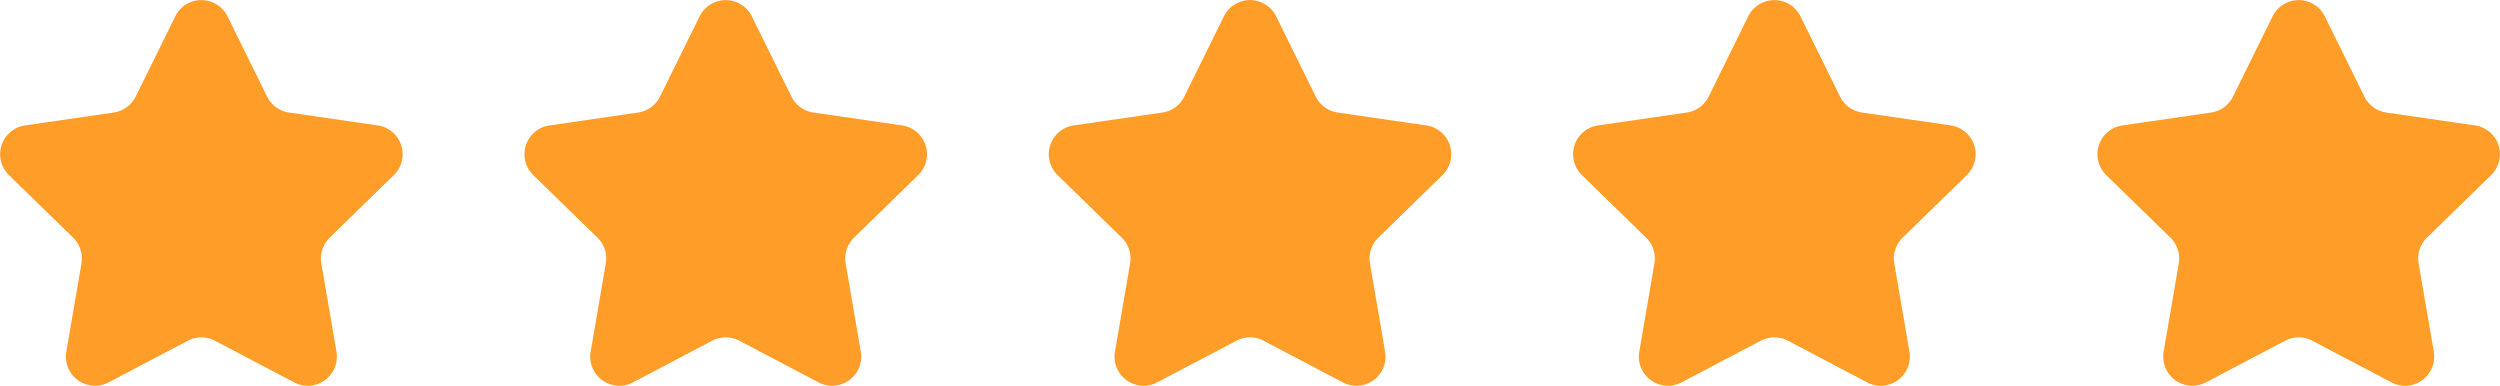 <?xml version="1.0" encoding="UTF-8"?> <svg xmlns="http://www.w3.org/2000/svg" width="142.158" height="21.94" viewBox="0 0 142.158 21.94"><g id="Group_981" data-name="Group 981" transform="translate(-188.107 -1193.094)"><path id="Path_1206" data-name="Path 1206" d="M201.041,1194.017l2.255,4.57a1.655,1.655,0,0,0,1.246.906l5.043.733a1.656,1.656,0,0,1,.918,2.824l-3.649,3.557a1.656,1.656,0,0,0-.476,1.465l.862,5.023a1.656,1.656,0,0,1-2.4,1.745l-4.511-2.372a1.655,1.655,0,0,0-1.541,0l-4.511,2.372a1.656,1.656,0,0,1-2.4-1.745l.862-5.023a1.655,1.655,0,0,0-.476-1.465l-3.649-3.557a1.656,1.656,0,0,1,.918-2.824l5.043-.733a1.655,1.655,0,0,0,1.246-.906l2.255-4.57A1.656,1.656,0,0,1,201.041,1194.017Z" fill="#ff9d29"></path><path id="Path_1207" data-name="Path 1207" d="M389.092,1194.017l2.255,4.57a1.655,1.655,0,0,0,1.247.906l5.043.733a1.656,1.656,0,0,1,.918,2.824l-3.649,3.557a1.656,1.656,0,0,0-.476,1.465l.862,5.023a1.656,1.656,0,0,1-2.4,1.745l-4.511-2.372a1.655,1.655,0,0,0-1.541,0l-4.511,2.372a1.656,1.656,0,0,1-2.4-1.745l.862-5.023a1.656,1.656,0,0,0-.476-1.465l-3.649-3.557a1.656,1.656,0,0,1,.918-2.824l5.043-.733a1.655,1.655,0,0,0,1.247-.906l2.255-4.57A1.656,1.656,0,0,1,389.092,1194.017Z" transform="translate(-158.236)" fill="#ff9d29"></path><path id="Path_1208" data-name="Path 1208" d="M577.143,1194.017l2.255,4.57a1.655,1.655,0,0,0,1.246.906l5.043.733a1.656,1.656,0,0,1,.918,2.824l-3.649,3.557a1.655,1.655,0,0,0-.476,1.465l.862,5.023a1.656,1.656,0,0,1-2.4,1.745l-4.511-2.372a1.655,1.655,0,0,0-1.541,0l-4.511,2.372a1.656,1.656,0,0,1-2.4-1.745l.862-5.023a1.656,1.656,0,0,0-.476-1.465l-3.649-3.557a1.656,1.656,0,0,1,.918-2.824l5.043-.733a1.655,1.655,0,0,0,1.246-.906l2.255-4.57A1.656,1.656,0,0,1,577.143,1194.017Z" transform="translate(-316.473)" fill="#ff9d29"></path><path id="Path_1209" data-name="Path 1209" d="M765.195,1194.017l2.255,4.57a1.655,1.655,0,0,0,1.247.906l5.043.733a1.656,1.656,0,0,1,.917,2.824l-3.649,3.557a1.656,1.656,0,0,0-.476,1.465l.862,5.023a1.656,1.656,0,0,1-2.4,1.745l-4.511-2.372a1.655,1.655,0,0,0-1.541,0l-4.511,2.372a1.656,1.656,0,0,1-2.4-1.745l.862-5.023a1.656,1.656,0,0,0-.476-1.465l-3.649-3.557a1.656,1.656,0,0,1,.918-2.824l5.043-.733a1.655,1.655,0,0,0,1.247-.906l2.255-4.57A1.656,1.656,0,0,1,765.195,1194.017Z" transform="translate(-474.71)" fill="#ff9d29"></path><path id="Path_1210" data-name="Path 1210" d="M953.246,1194.017l2.255,4.57a1.655,1.655,0,0,0,1.247.906l5.043.733a1.656,1.656,0,0,1,.918,2.824l-3.649,3.557a1.655,1.655,0,0,0-.476,1.465l.862,5.023a1.656,1.656,0,0,1-2.4,1.745l-4.511-2.372a1.655,1.655,0,0,0-1.541,0l-4.511,2.372a1.656,1.656,0,0,1-2.4-1.745l.862-5.023a1.655,1.655,0,0,0-.476-1.465l-3.649-3.557a1.656,1.656,0,0,1,.918-2.824l5.043-.733a1.655,1.655,0,0,0,1.247-.906l2.255-4.57A1.656,1.656,0,0,1,953.246,1194.017Z" transform="translate(-632.946)" fill="#ff9d29"></path></g></svg> 